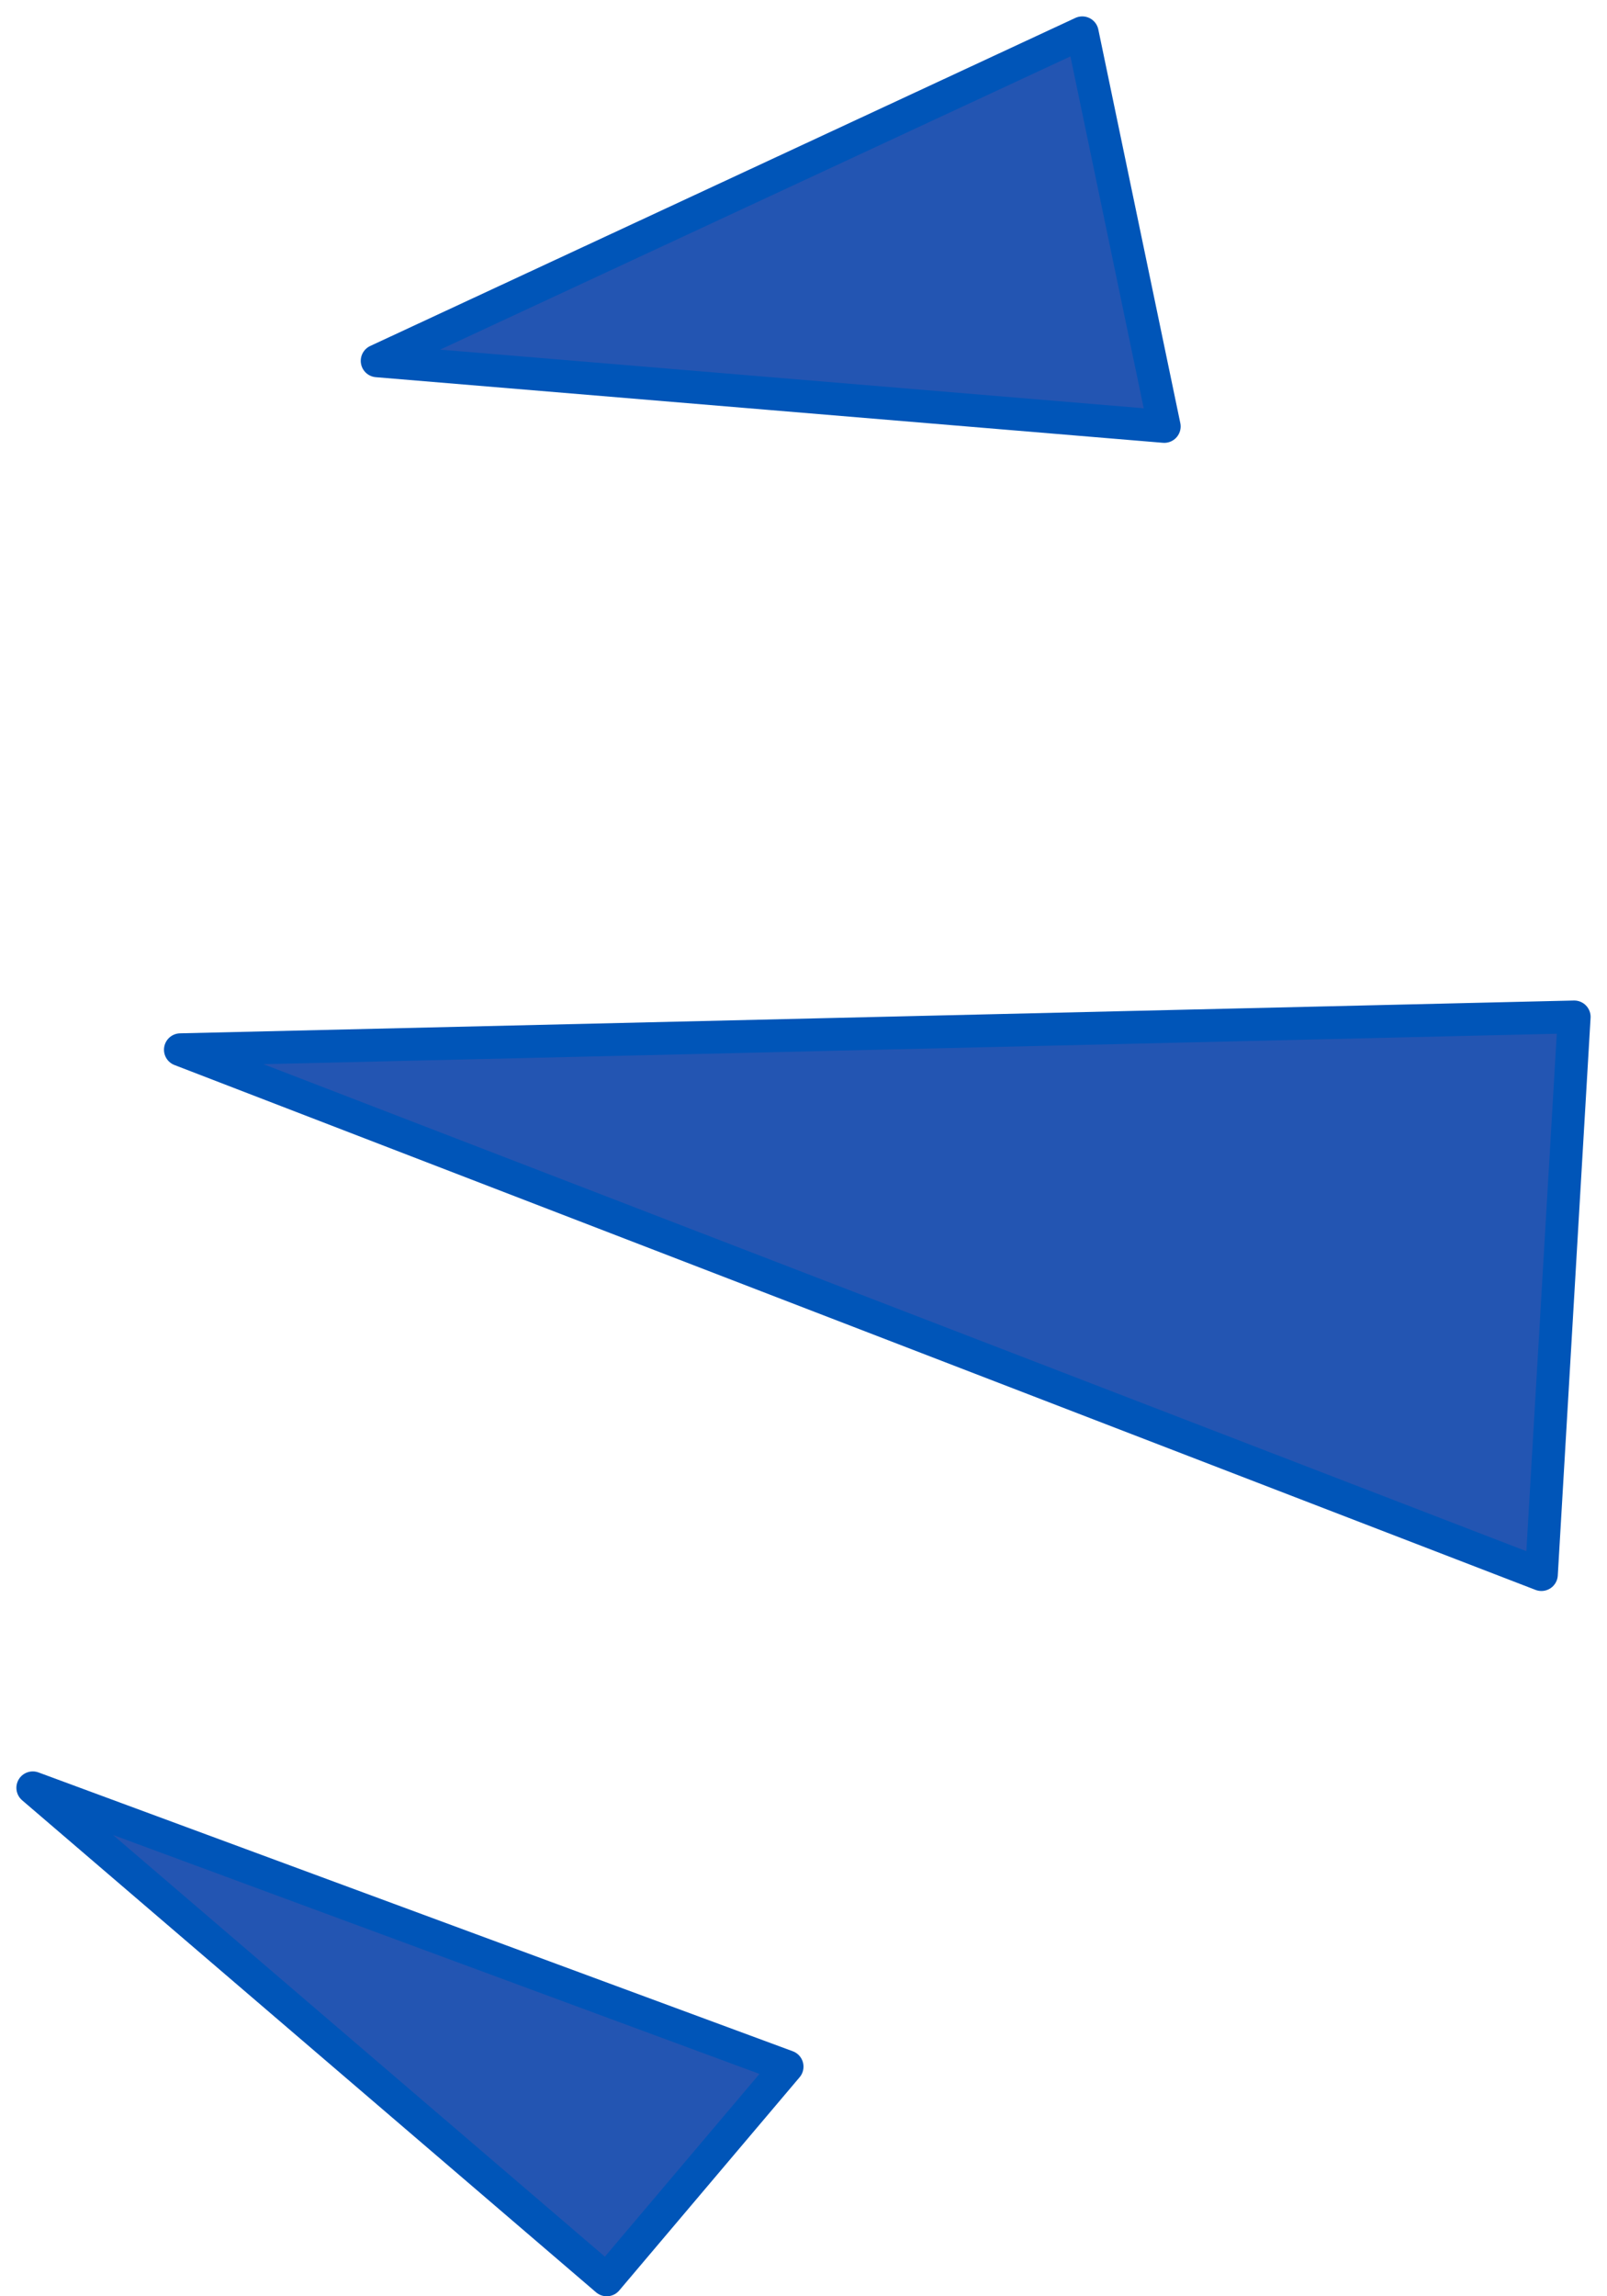 <svg width="49" height="70" viewBox="0 0 49 70" fill="none" xmlns="http://www.w3.org/2000/svg">
<path d="M33 1L11.5 11L35.5 13L33 1Z" fill="#2355B2"/>
<path d="M48 31L5.5 32L47 48L48 31Z" fill="#2355B2"/>
<path d="M18.5 69.5L1 54.5L24 63L18.5 69.5Z" fill="#2355B2"/>
<path d="M33 1L11.5 11L35.5 13L33 1Z" stroke="#0055B8" stroke-linejoin="round"/>
<path d="M48 31L5.5 32L47 48L48 31Z" stroke="#0055B8" stroke-linejoin="round"/>
<path d="M18.5 69.5L1 54.5L24 63L18.5 69.5Z" stroke="#0055B8" stroke-linejoin="round"/>
</svg>
